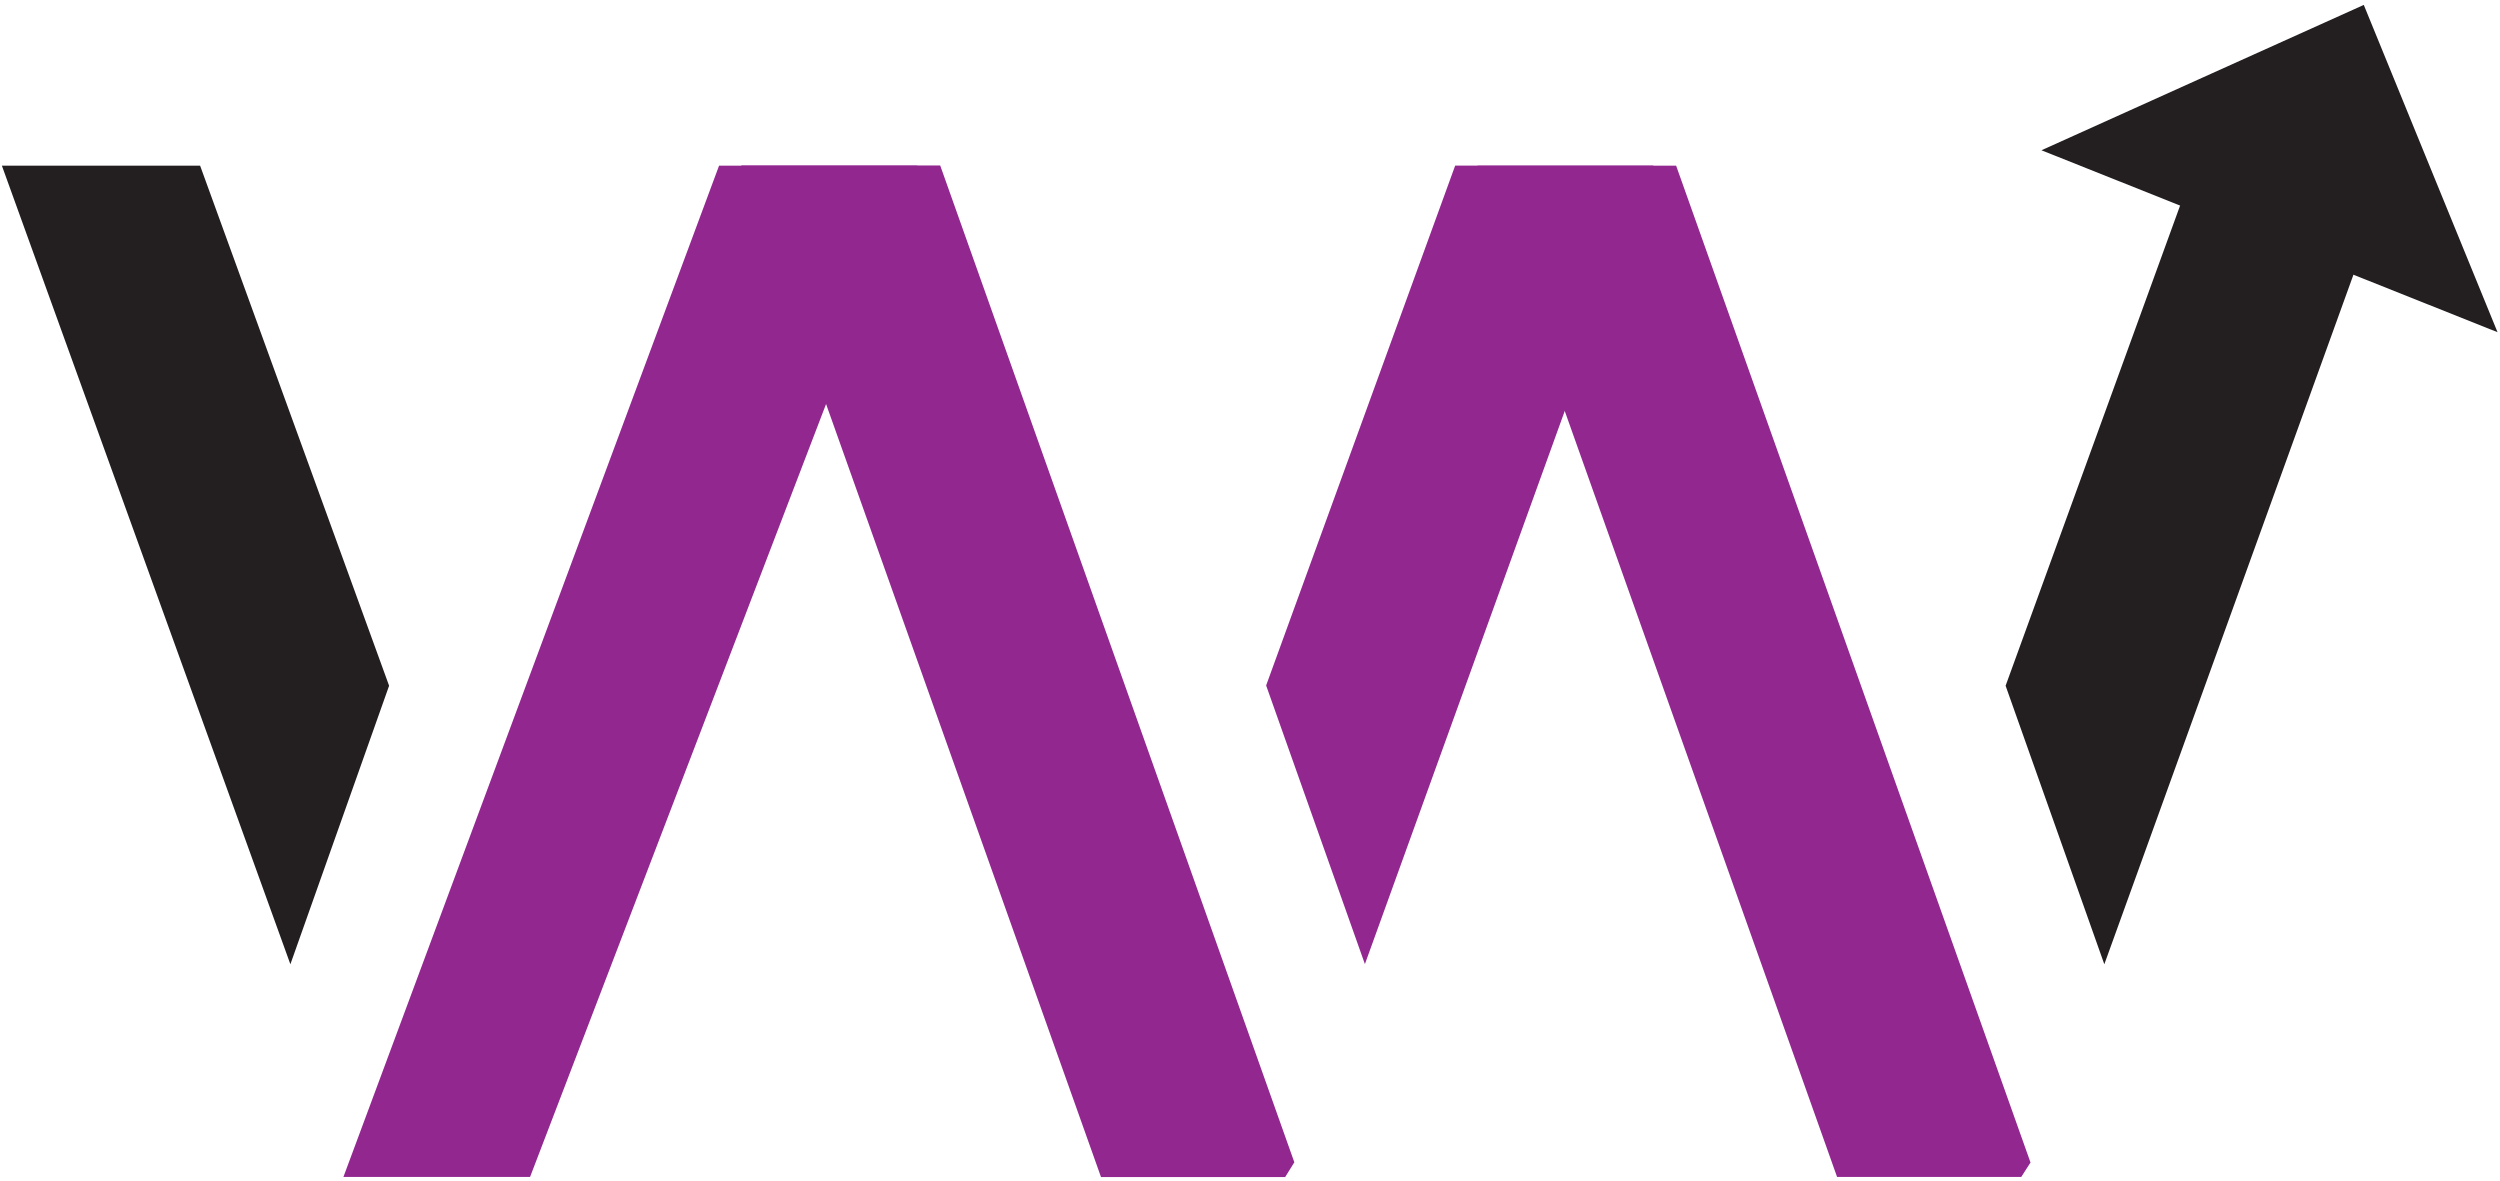 <svg width="468" height="221" viewBox="0 0 468 221" fill="none" xmlns="http://www.w3.org/2000/svg">
<path d="M134.61 31.01L64.29 220.32H99.23L171.73 31.01H134.62H134.61Z" fill="#92278F"/>
<path d="M176.01 30.99L242.3 217.58L240.58 220.35H206.11L138.76 30.98H176L176.01 30.99ZM309.52 30.99L255.51 180.48L237.02 128.32L272.41 31H309.52V30.99Z" fill="#92278F"/>
<path d="M313.78 31.01H276.59L343.9 220.32H378.38L380.11 217.62L313.77 31.01H313.78Z" fill="#92278F"/>
<path d="M410.829 31.01L375.449 128.37L393.929 180.51L447.939 31.01H410.829Z" fill="#231F20"/>
<path d="M37.46 31.01L72.84 128.37L54.36 180.51L0.35 31.01H37.46Z" fill="#231F20"/>
<path d="M467.54 62.19L424.85 45.16L382.16 28.13L412.33 14.52L442.5 0.92L455.02 31.56L467.54 62.19Z" fill="#231F20"/>
</svg>
